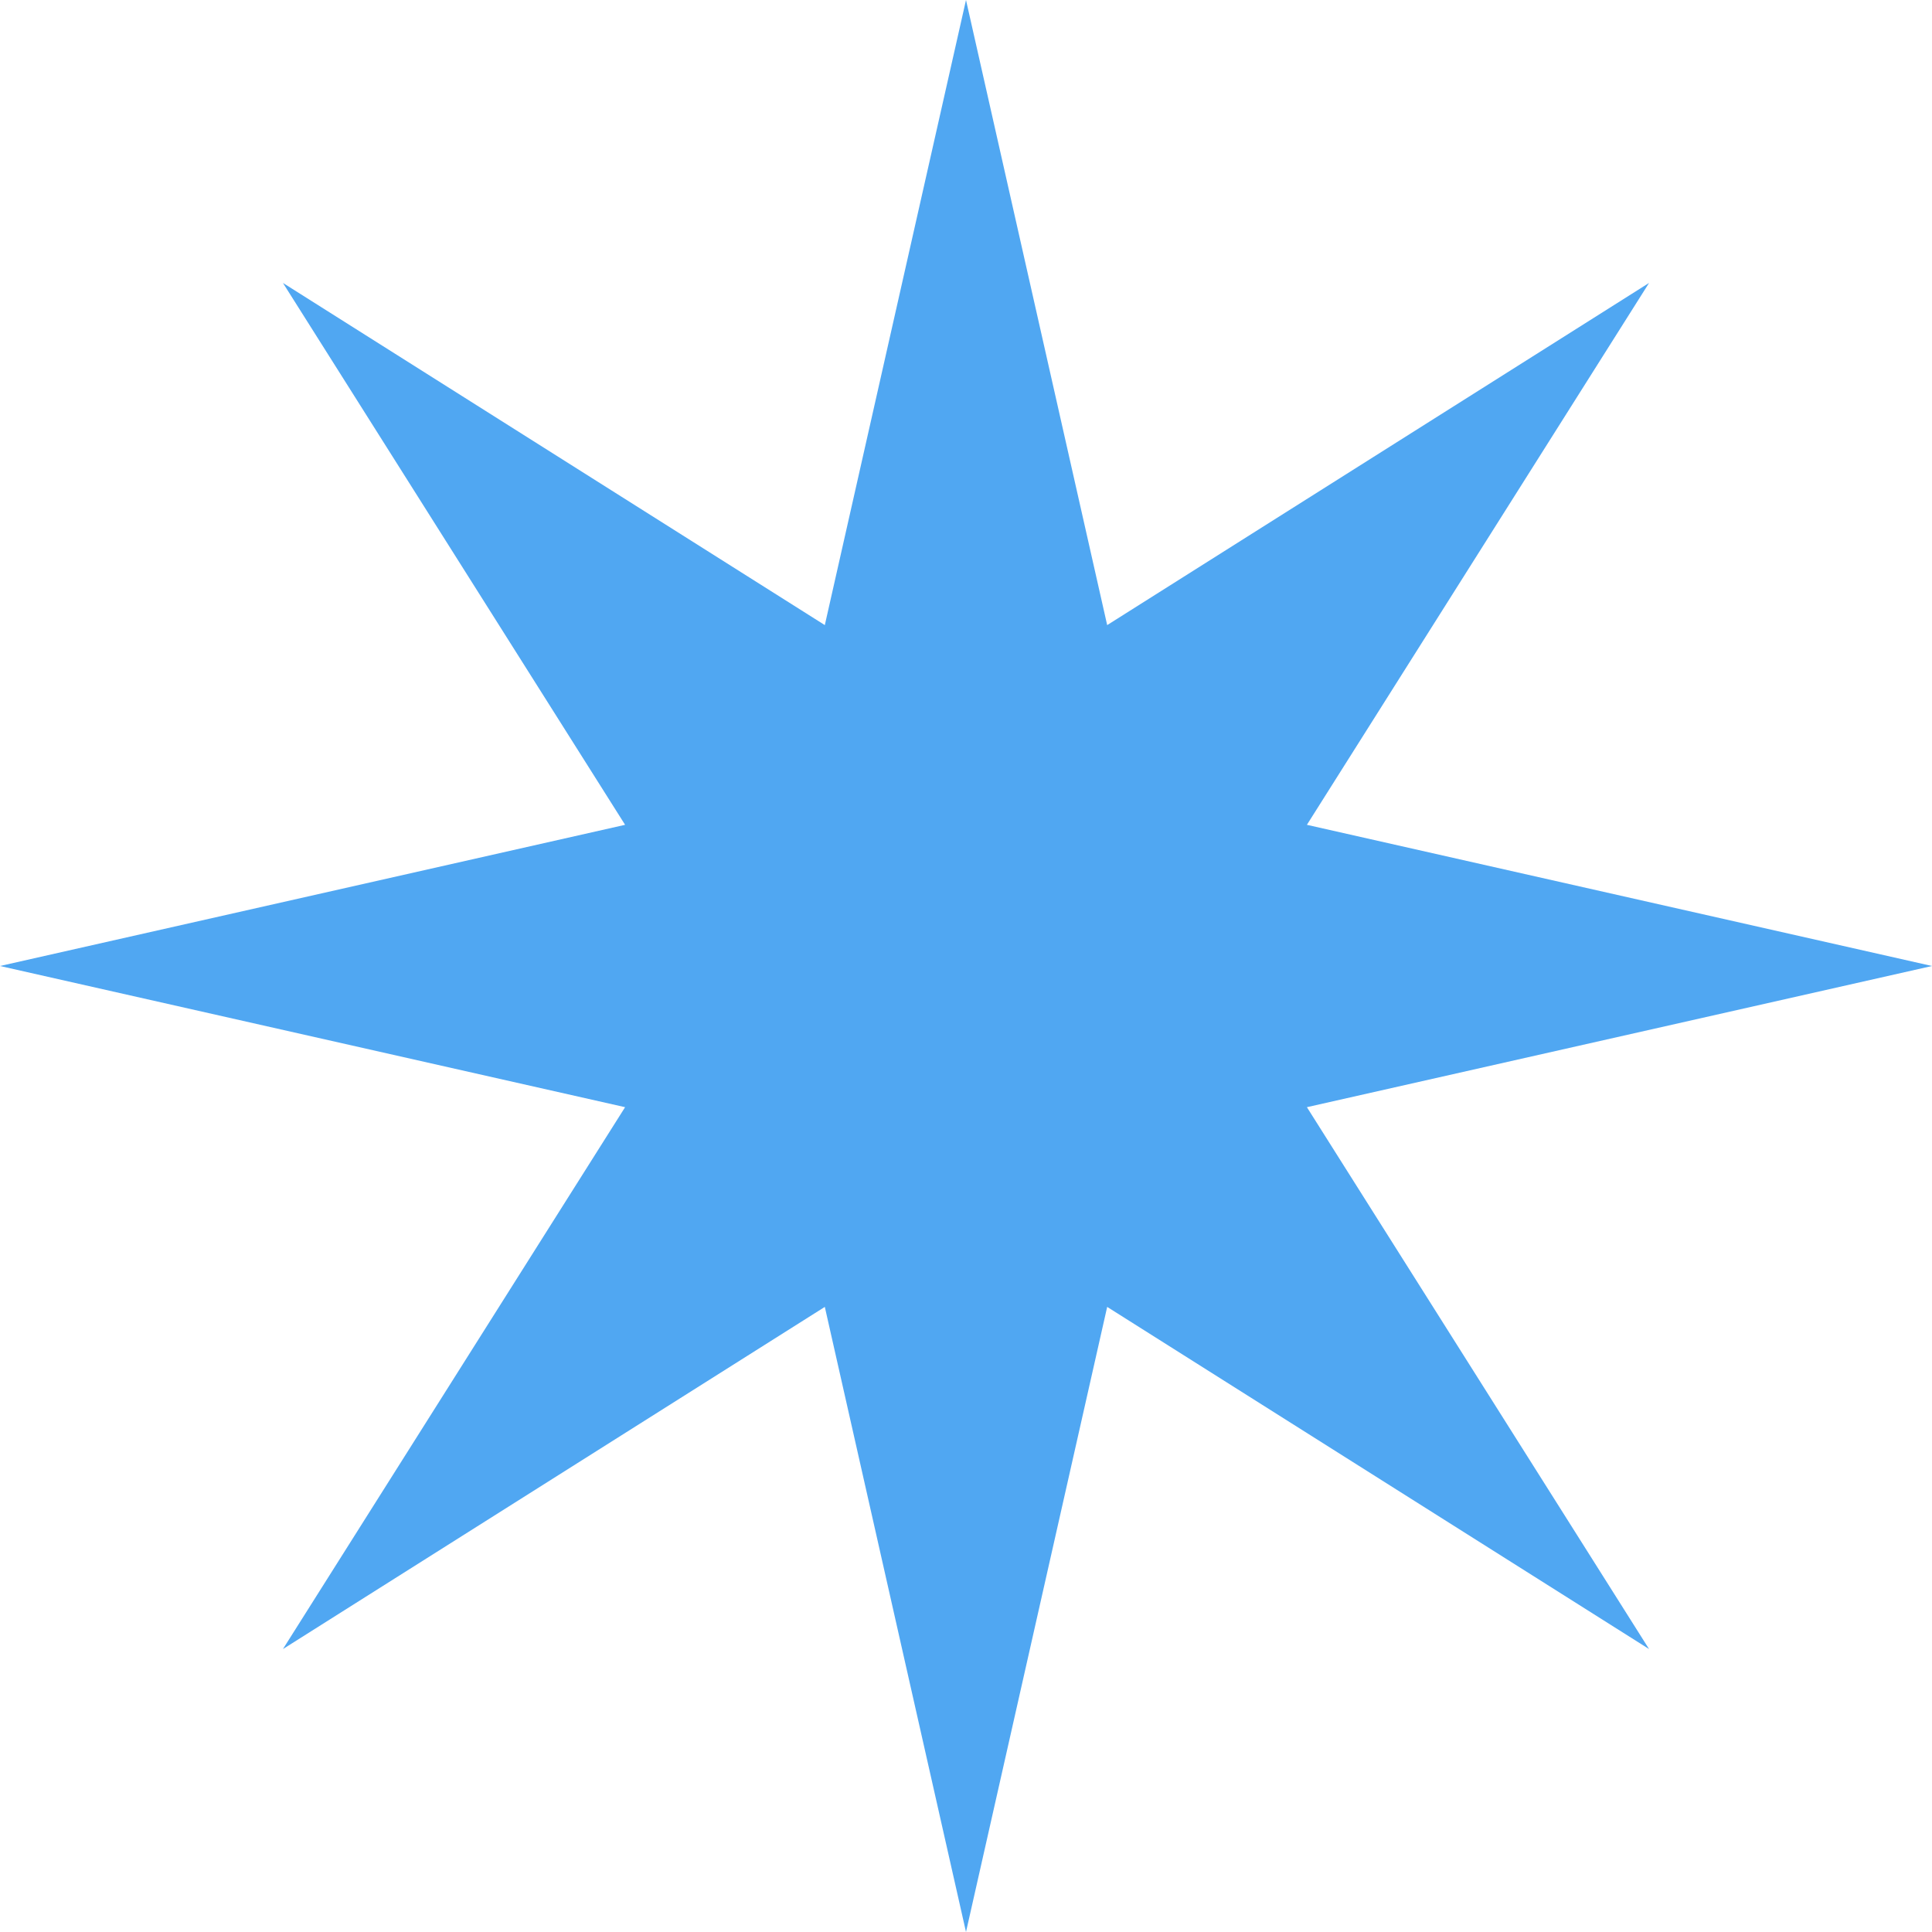 <svg width="40" height="40" viewBox="0 0 40 40" fill="none" xmlns="http://www.w3.org/2000/svg">
<path d="M20 0L22.923 12.942L34.142 5.858L27.058 17.077L40 20L27.058 22.923L34.142 34.142L22.923 27.058L20 40L17.077 27.058L5.858 34.142L12.942 22.923L0 20L12.942 17.077L5.858 5.858L17.077 12.942L20 0Z" fill="#50A7F2"/>
</svg>
